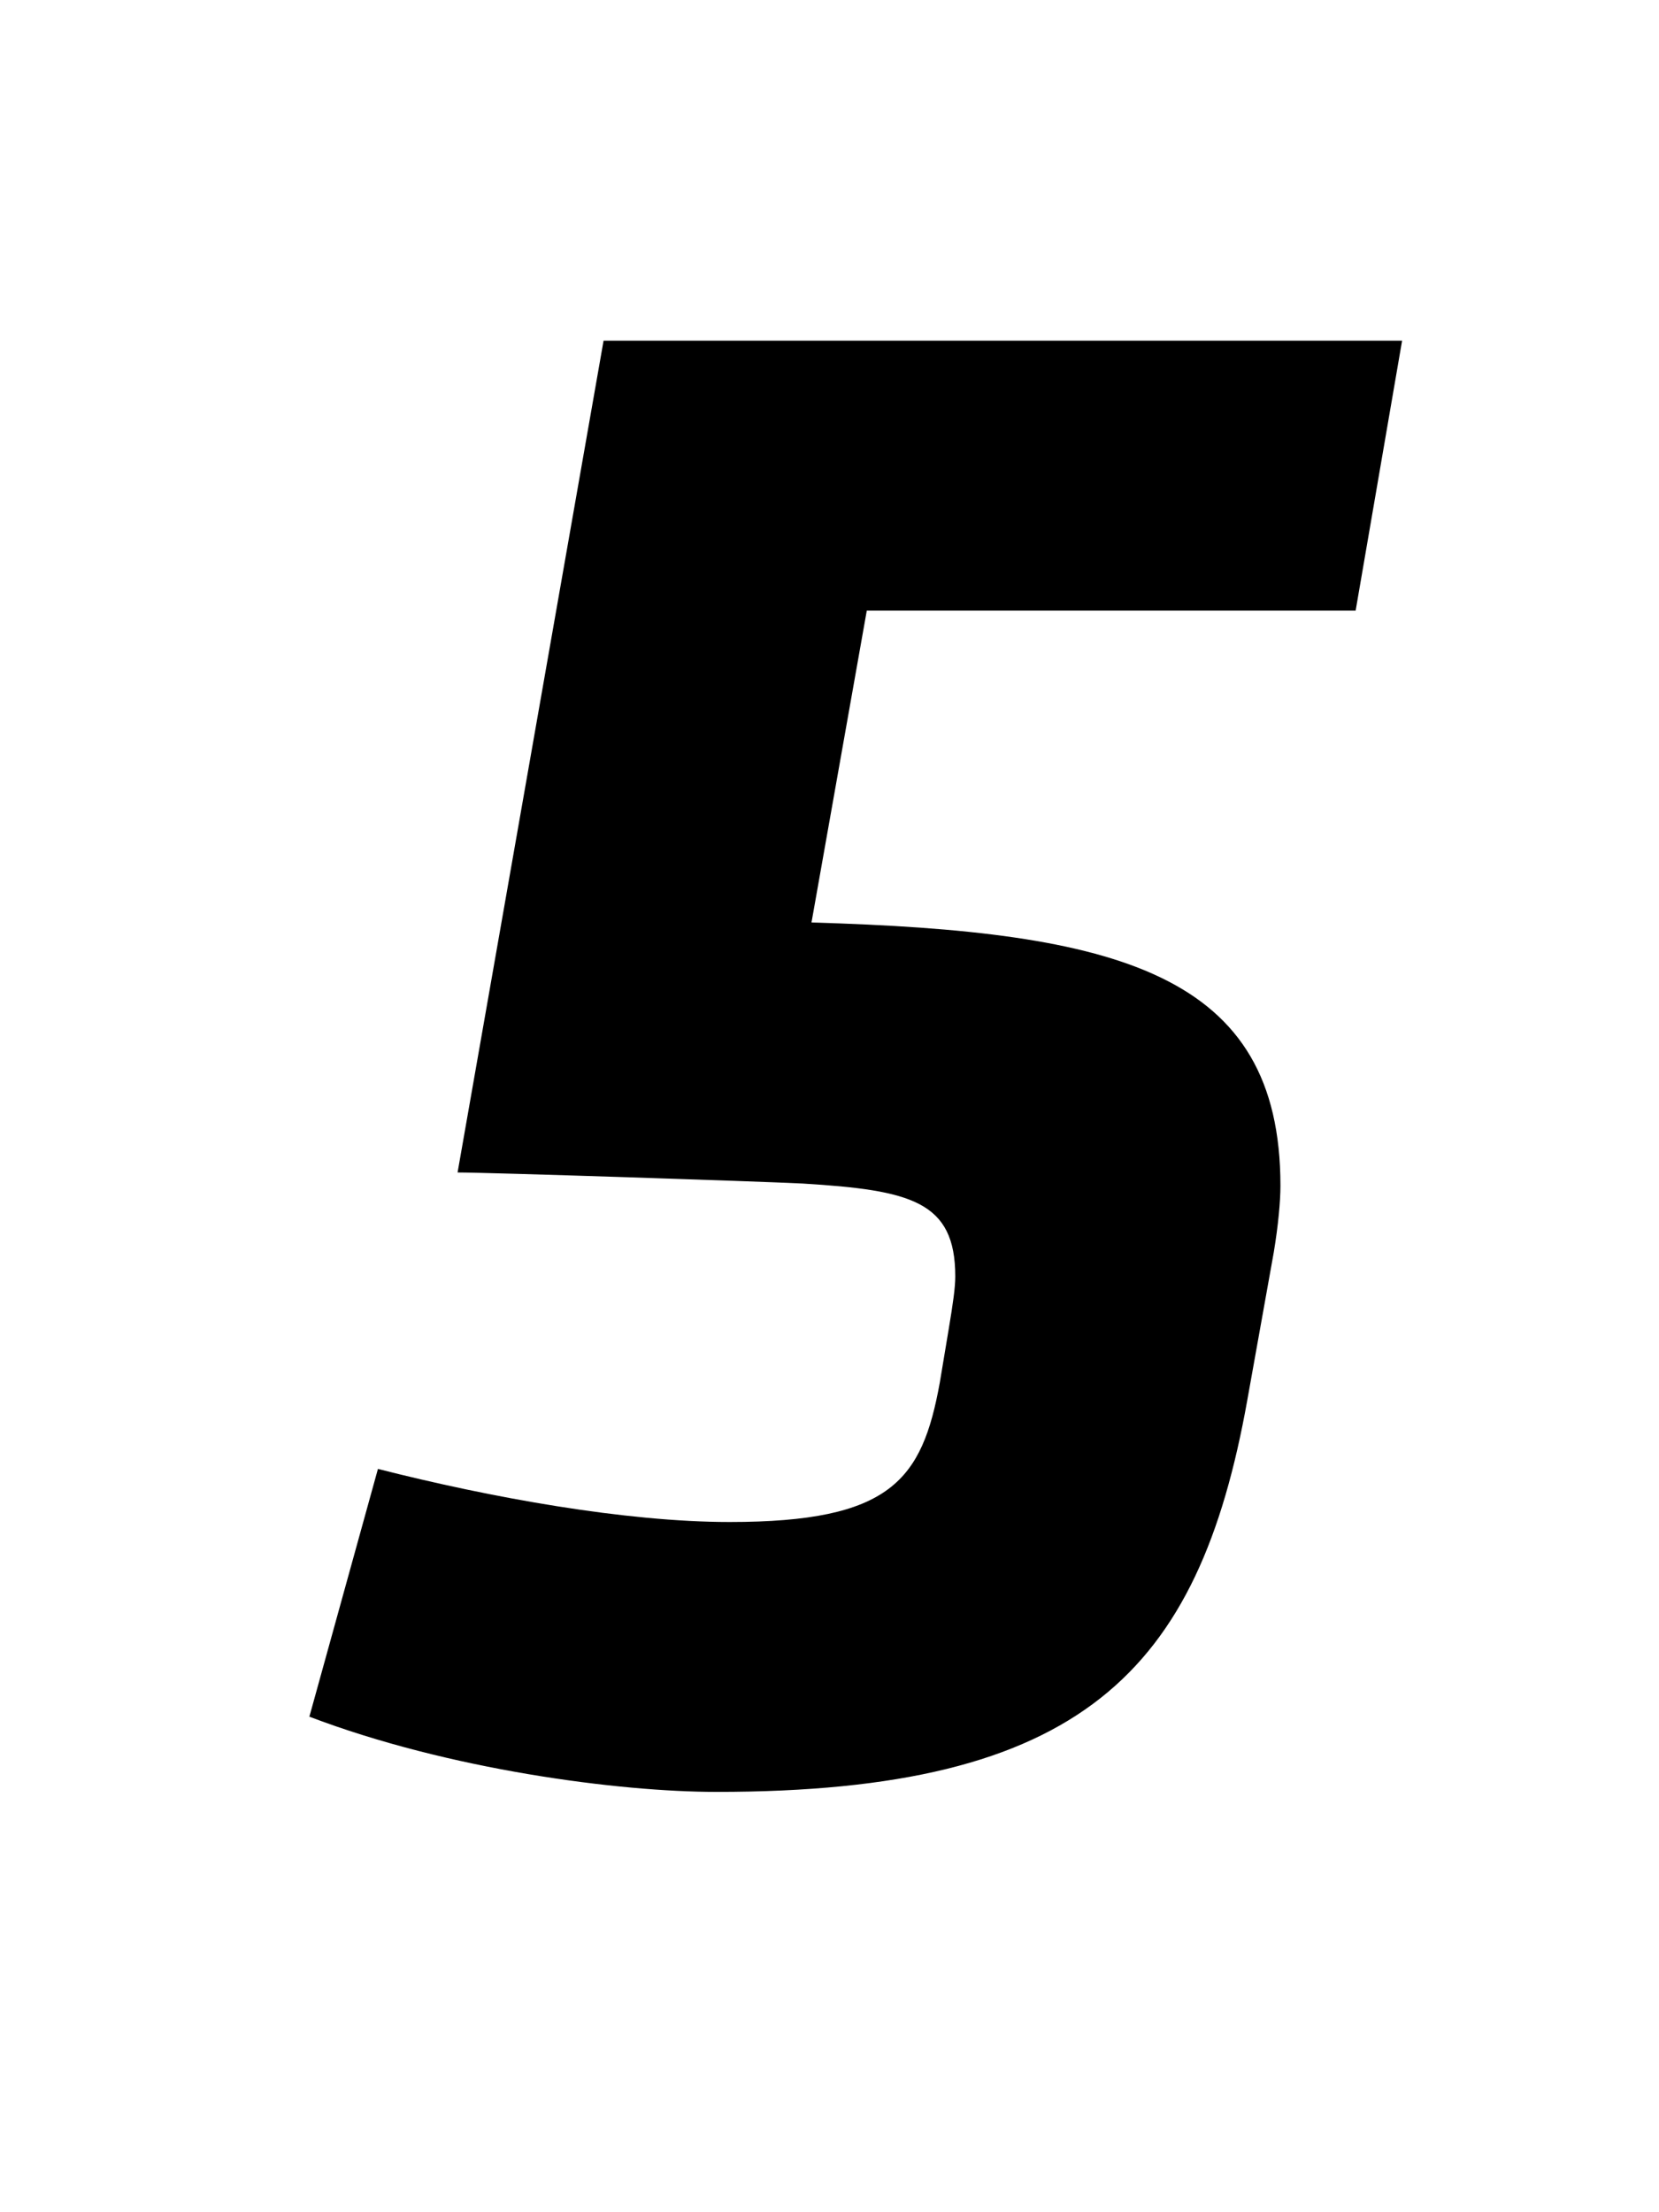 <svg xmlns="http://www.w3.org/2000/svg" fill="none" viewBox="0 0 75 100"><g clip-path="url(#5__a)"><path fill="#000" d="M32.386 81c16.5 0 21.8-5.4 24-17.7l1.2-6.7c.2-1.2.3-2.3.3-3 0-9.6-7.3-11.5-21.2-11.9l2.5-14.1h22.1l2.1-12.2h-36.1l-6.6 37.6c1.4 0 13.6.4 15.6.5 4.9.3 6.9.8 6.9 4.2 0 .5-.1 1.2-.3 2.4l-.4 2.4c-.8 4.4-2.2 6.3-9.5 6.3-4.7 0-10.8-1.1-15.9-2.4l-3.1 11.2c6.3 2.4 14 3.4 18.4 3.4Z"/></g><defs><clipPath id="5__a"><path fill="#fff" d="M0 0h75v100H0z"/></clipPath></defs></svg>